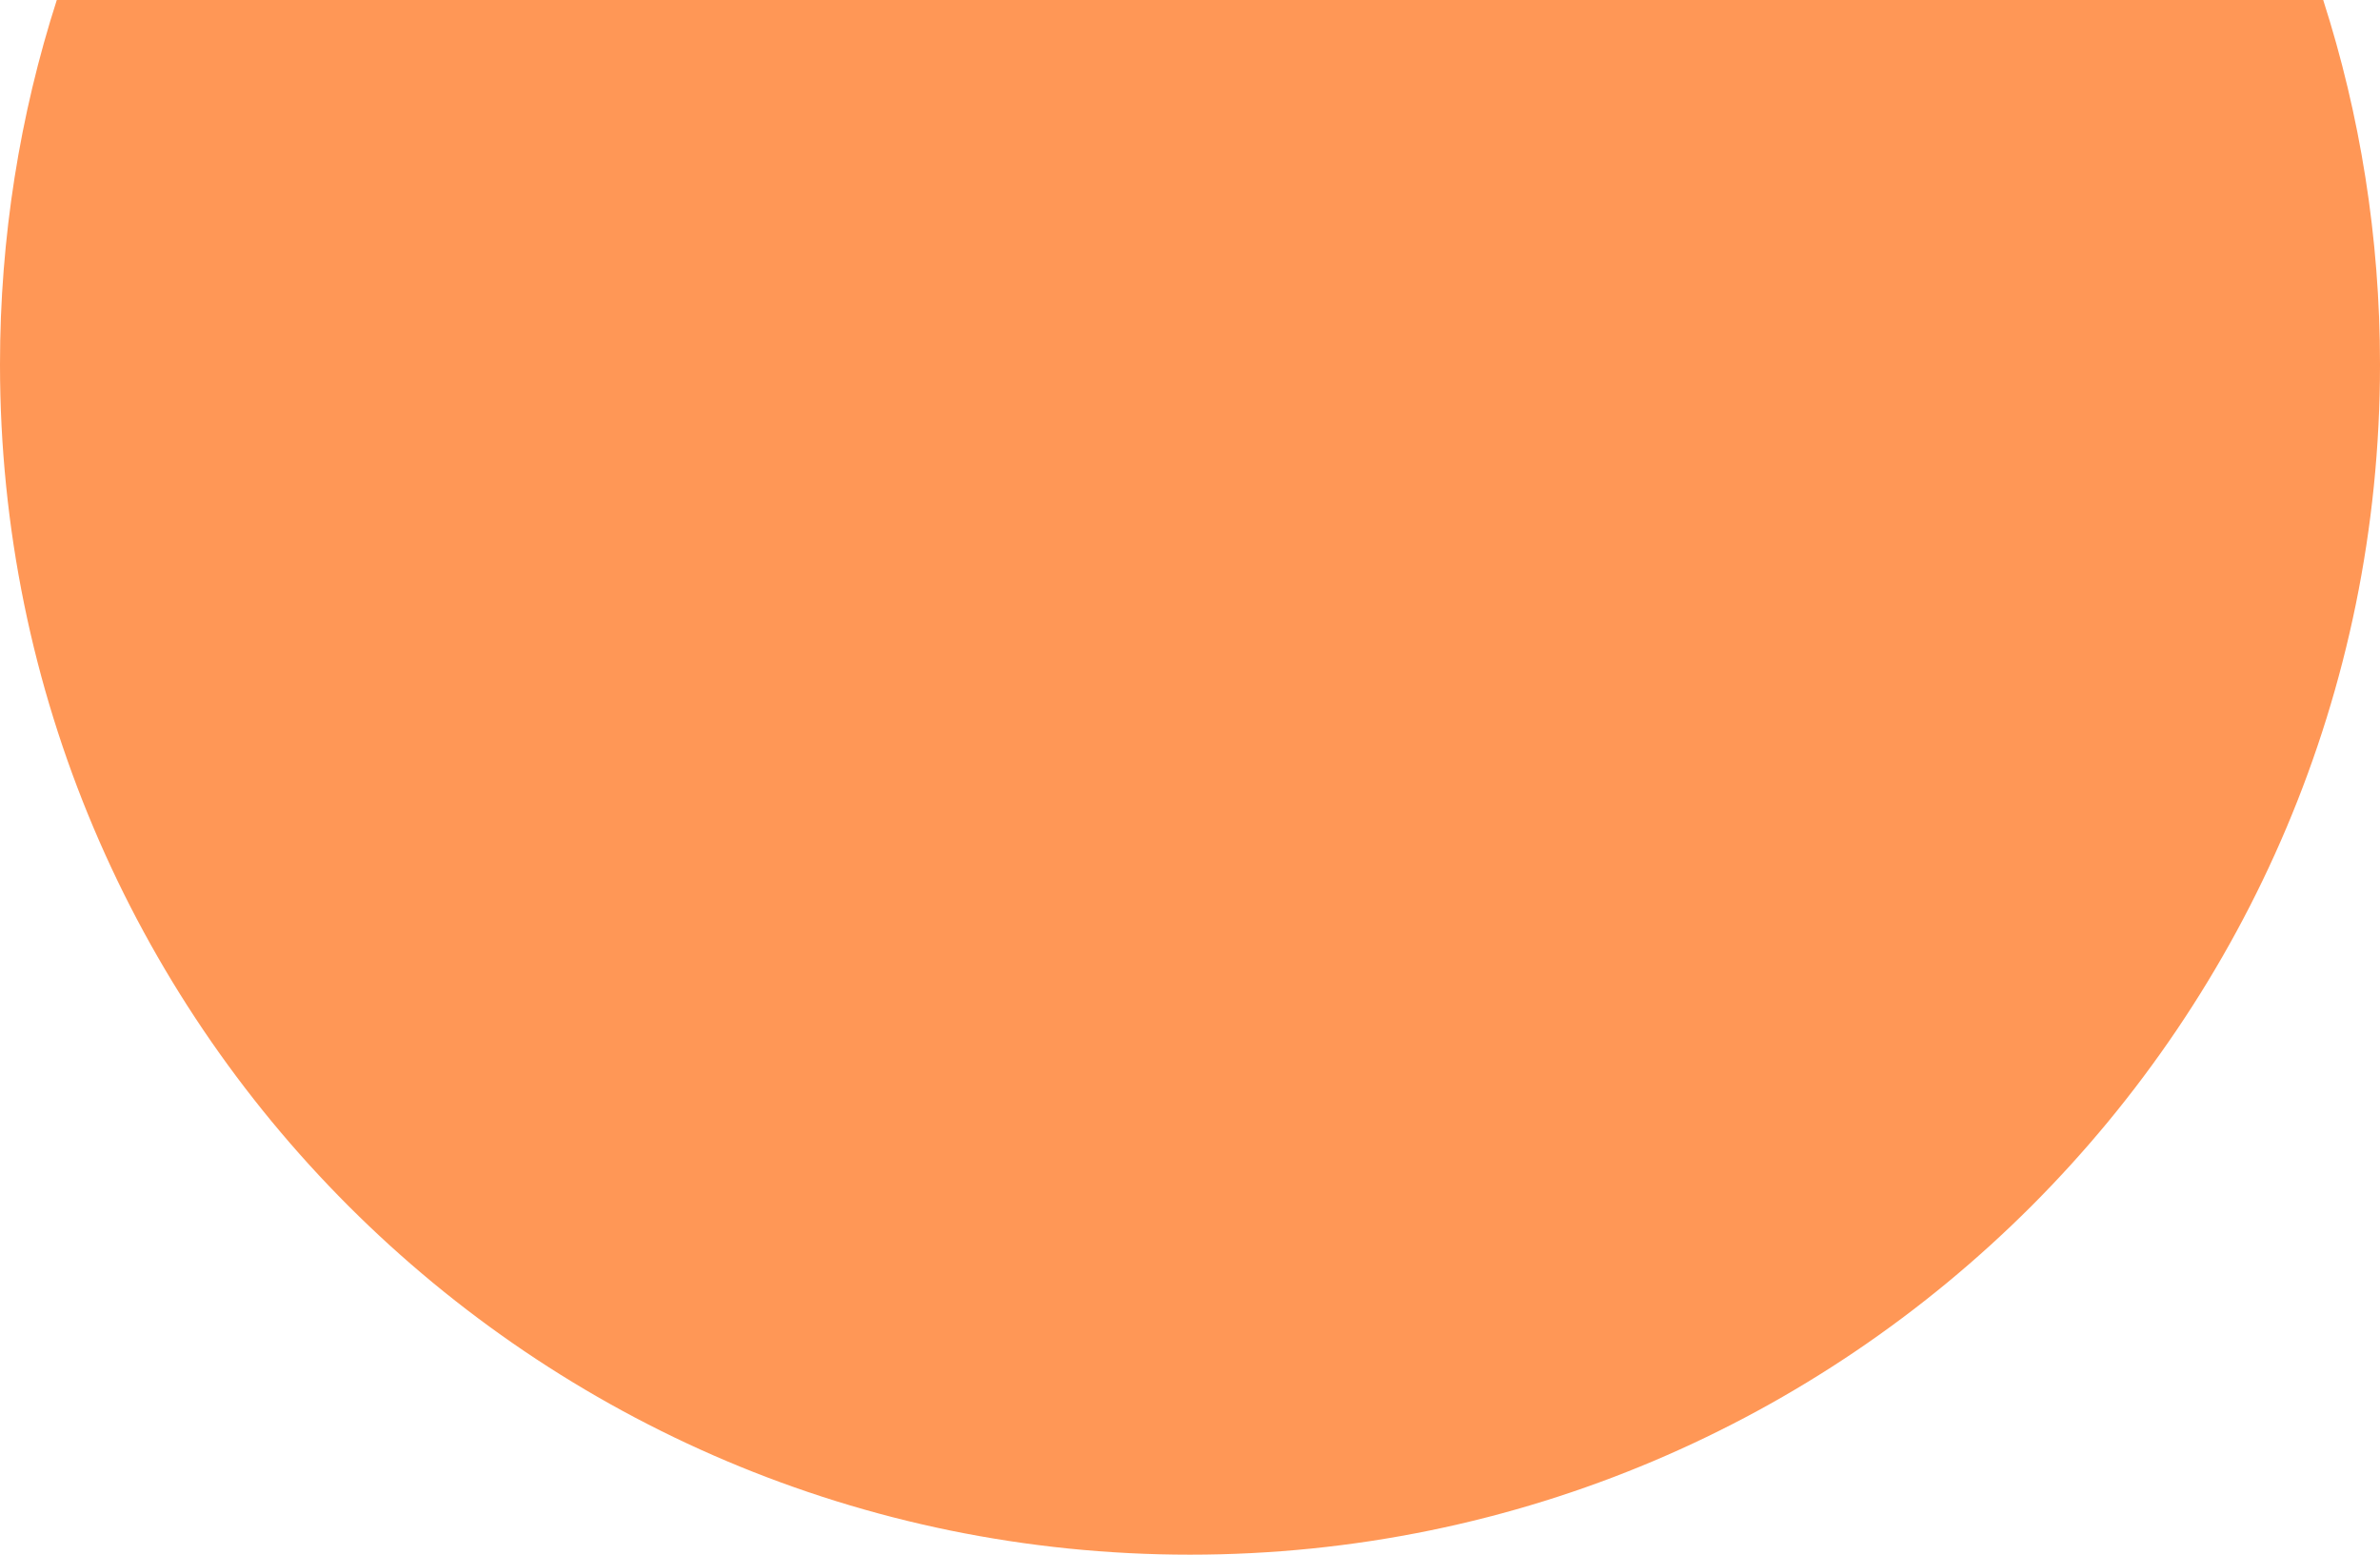 <?xml version="1.0" encoding="UTF-8"?> <svg xmlns="http://www.w3.org/2000/svg" width="392" height="256" viewBox="0 0 392 256" fill="none"> <path d="M196 256C304.248 256 392 168.248 392 60C392 39.072 388.72 18.91 382.646 0H9.354C3.28 18.91 0 39.072 0 60C0 168.248 87.752 256 196 256Z" fill="#FF9756"></path> </svg> 